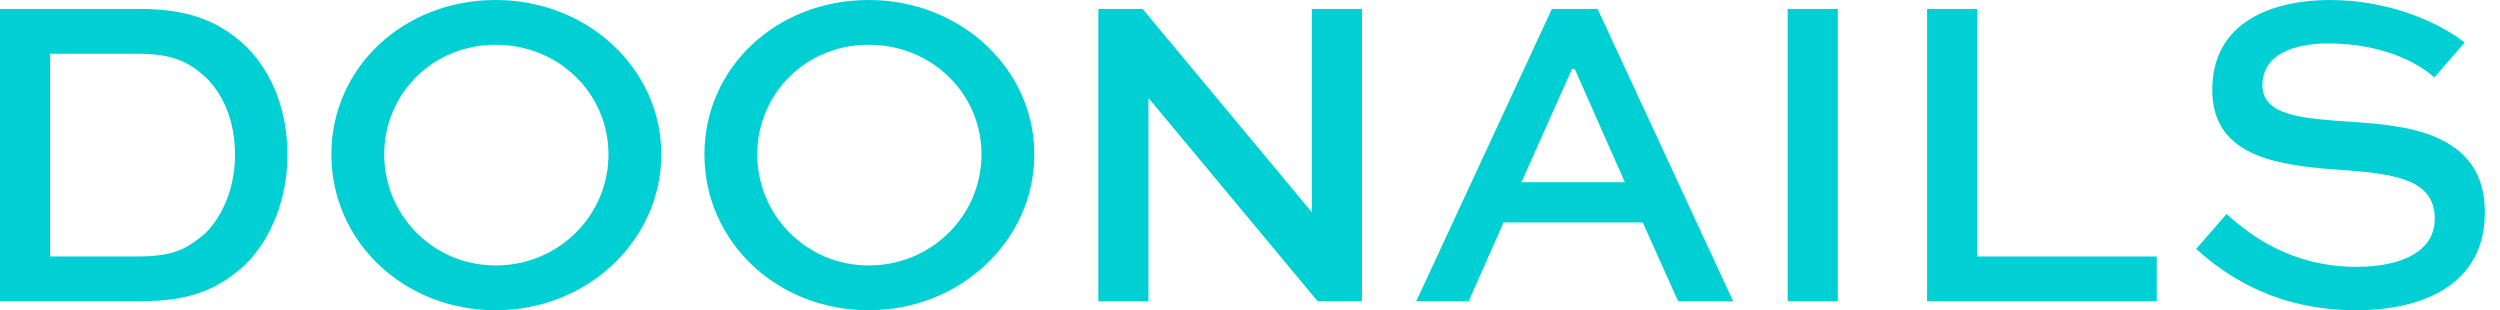 <svg width="137" height="17" viewBox="0 0 137 17" fill="none" xmlns="http://www.w3.org/2000/svg">
<path d="M0 16.508V0.49H7.679C10.574 0.49 12.192 1.299 13.567 2.623C14.989 4.094 15.749 6.156 15.749 8.487C15.749 10.817 14.916 13.073 13.394 14.546C12.021 15.772 10.572 16.508 7.679 16.508H0ZM7.555 14.055C9.59 14.055 10.277 13.588 11.234 12.804C12.265 11.773 12.878 10.204 12.878 8.487C12.878 6.769 12.338 5.323 11.332 4.292C10.425 3.458 9.566 2.943 7.555 2.943H2.746V14.055H7.555Z" fill="#00D0D3"></path>
<path d="M27.162 0C32.215 0 36.239 3.777 36.239 8.463C36.239 13.149 32.217 17 27.162 17C22.108 17 18.159 13.223 18.159 8.463C18.159 3.704 22.11 0 27.162 0ZM27.162 14.547C30.622 14.547 33.344 11.8 33.344 8.463C33.344 5.126 30.622 2.453 27.162 2.453C23.703 2.453 21.054 5.151 21.054 8.463C21.054 11.776 23.727 14.547 27.162 14.547Z" fill="#00D0D3"></path>
<path d="M47.605 0C52.658 0 56.681 3.777 56.681 8.463C56.681 13.149 52.658 17 47.605 17C42.552 17 38.602 13.223 38.602 8.463C38.602 3.704 42.55 0 47.605 0ZM47.605 14.547C51.064 14.547 53.786 11.8 53.786 8.463C53.786 5.126 51.062 2.453 47.605 2.453C44.147 2.453 41.497 5.151 41.497 8.463C41.497 11.776 44.17 14.547 47.605 14.547Z" fill="#00D0D3"></path>
<path d="M74.635 0.49V16.508H72.206L62.958 5.396H62.934V16.508H60.188V0.49H62.616L71.864 11.602H71.888V0.49H74.635Z" fill="#00D0D3"></path>
<path d="M85.044 0.49H87.546L94.978 16.508H91.961L90.023 12.191H82.395L80.482 16.508H77.611L85.044 0.49ZM83.375 9.984H89.041L86.295 3.778H86.148L83.375 9.984Z" fill="#00D0D3"></path>
<path d="M97.965 16.508V0.49H100.711V16.508H97.965Z" fill="#00D0D3"></path>
<path d="M108.352 0.49V14.055H118.188V16.508H105.604V0.49H108.35H108.352Z" fill="#00D0D3"></path>
<path d="M133.398 4.244C132.516 3.435 130.528 2.38 127.585 2.38C125.672 2.38 123.979 2.993 123.979 4.686C123.979 6.379 126.359 6.501 128.787 6.672C131.658 6.868 136.171 7.163 136.171 11.627C136.171 15.503 132.934 17 129.105 17C124.886 17 122.139 15.258 120.349 13.64L122.017 11.727C123.317 12.905 125.574 14.622 129.156 14.622C131.536 14.622 133.425 13.813 133.425 11.998C133.425 9.987 131.585 9.569 128.787 9.349C125.255 9.105 121.233 8.809 121.233 4.934C121.233 1.059 124.739 0 127.683 0C131.069 0 133.791 1.324 135.067 2.331L133.398 4.244Z" fill="#00D0D3"></path>
</svg>
